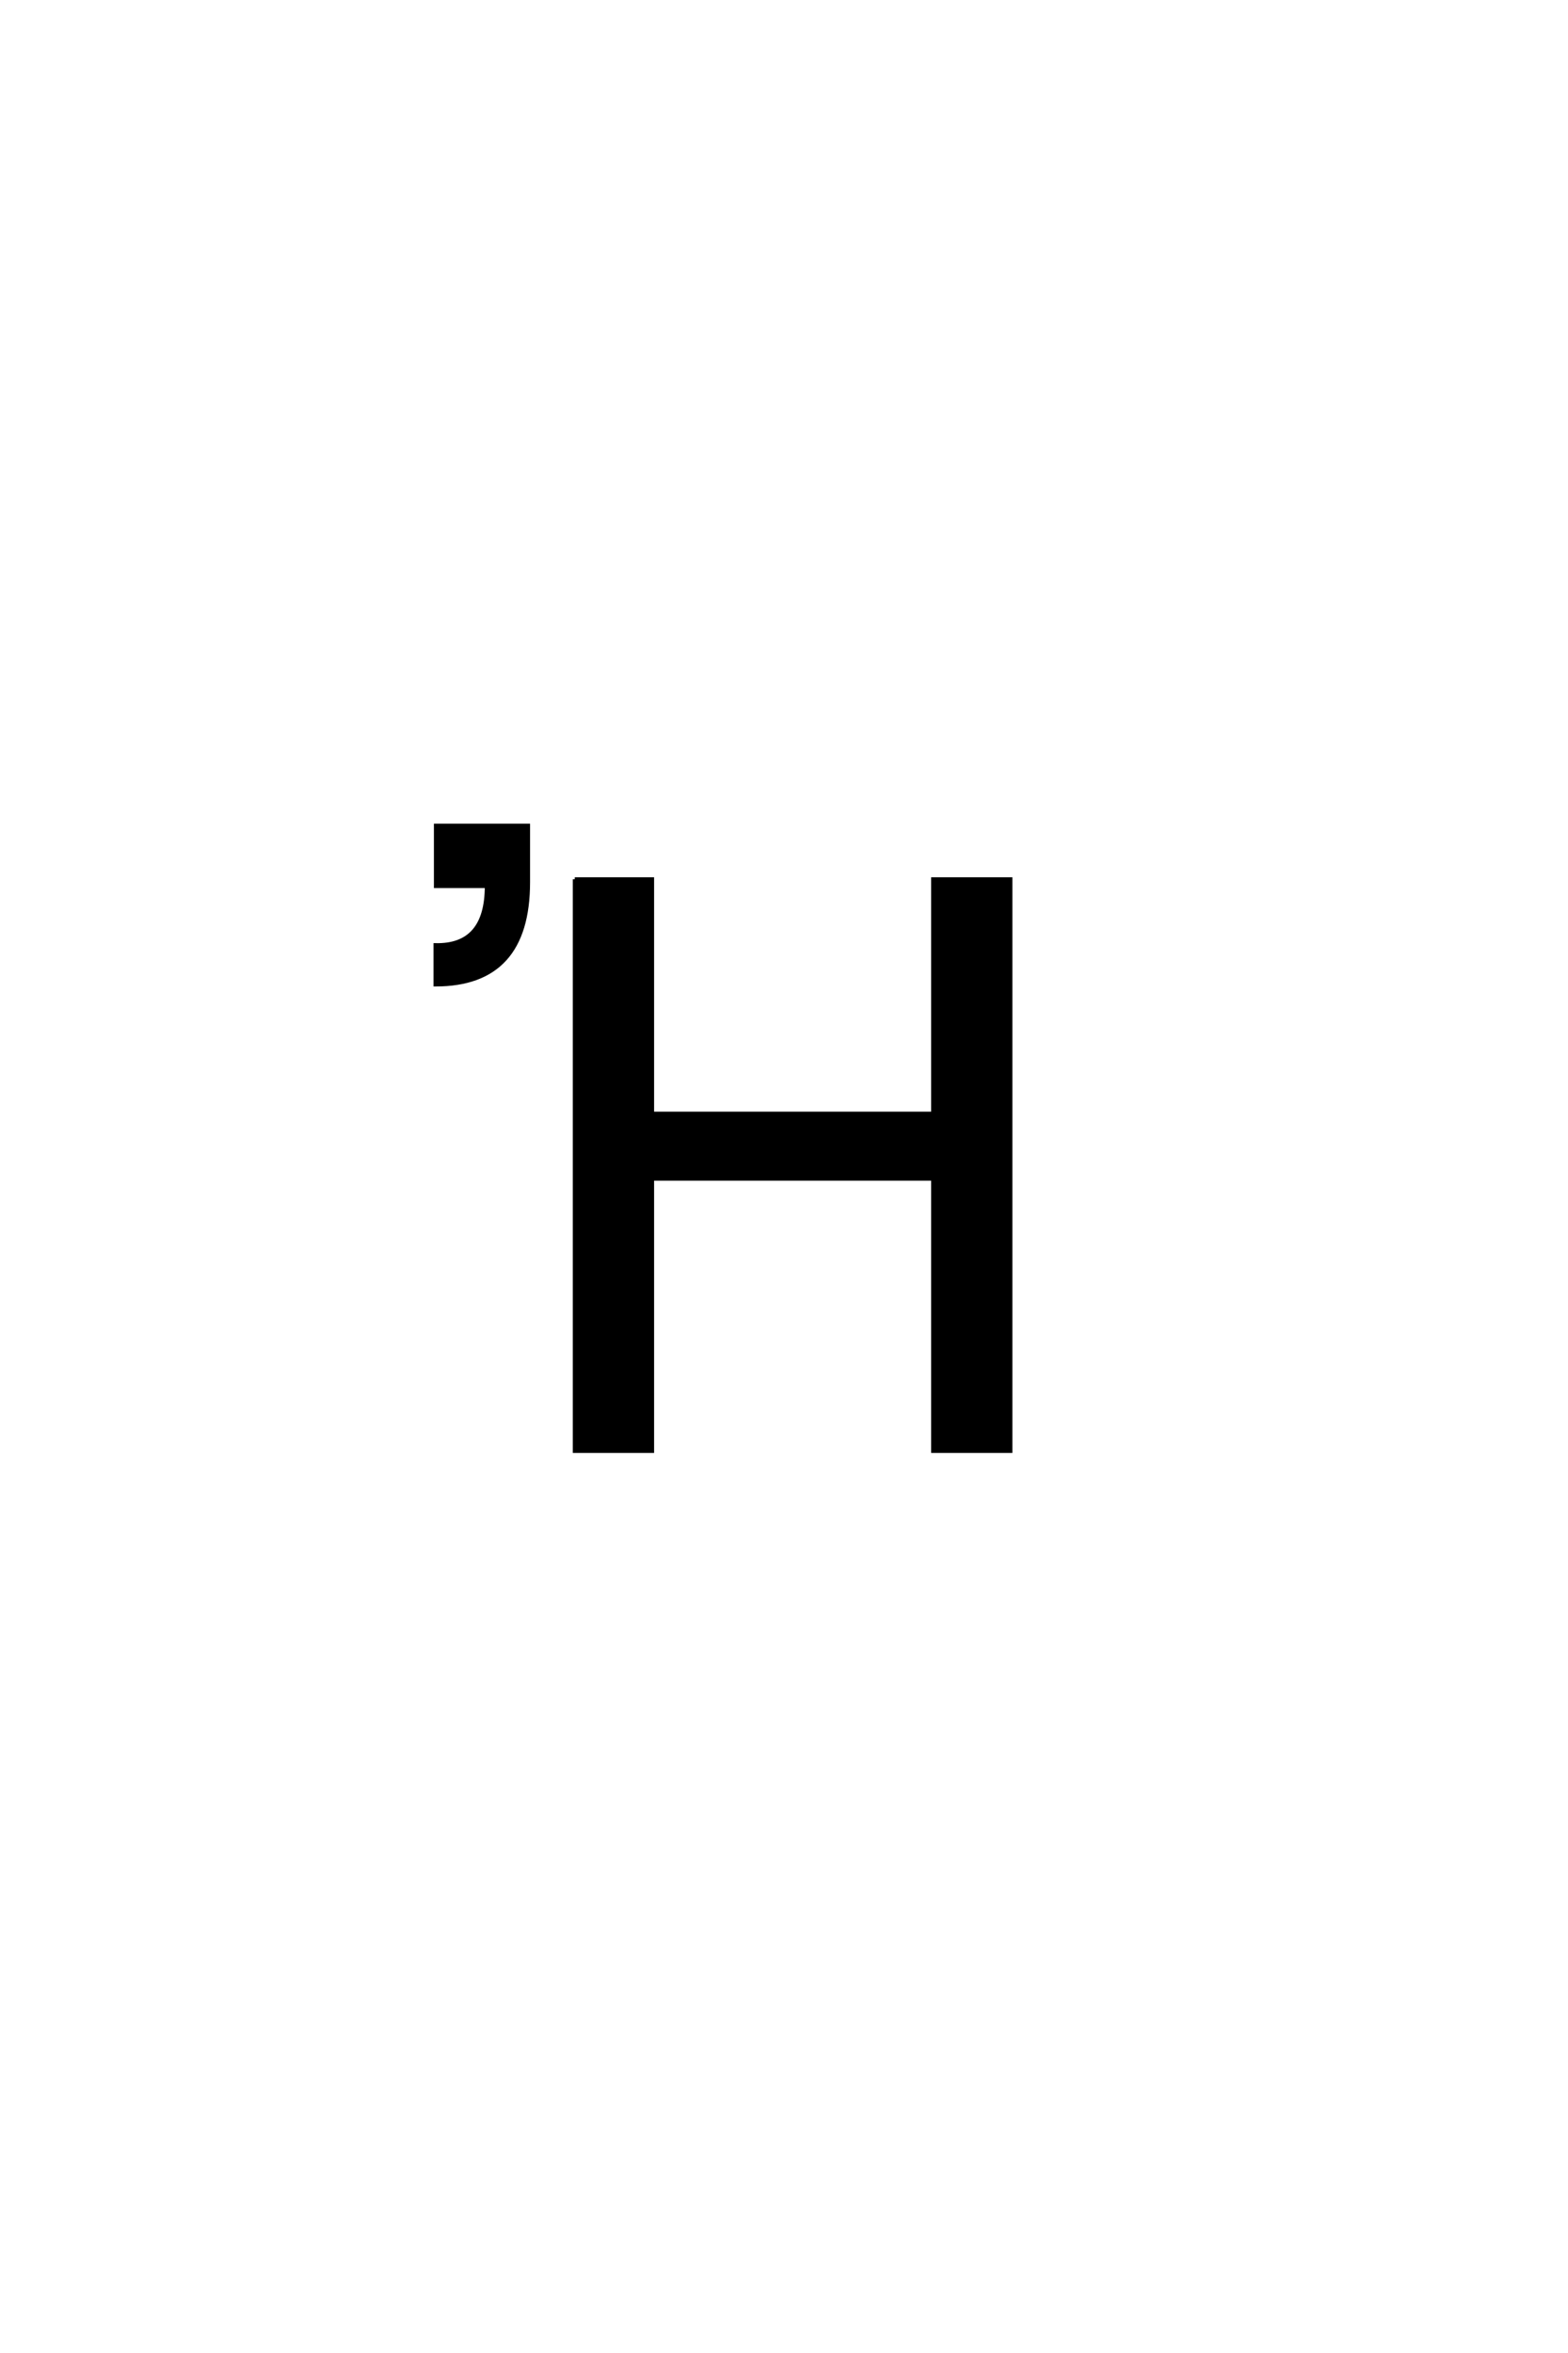 <?xml version='1.0' encoding='UTF-8'?>
<!DOCTYPE svg PUBLIC "-//W3C//DTD SVG 1.0//EN"
"http://www.w3.org/TR/2001/REC-SVG-20010904/DTD/svg10.dtd">

<svg xmlns='http://www.w3.org/2000/svg' version='1.0' width='40.0' height='60.0'>

 <g transform='scale(0.1 -0.1) translate(110.0 -370.0)'>
  <path d='M36.625 145.797
L56.359 145.797
L56.359 86.031
L128.031 86.031
L128.031 145.797
L147.766 145.797
L147.766 0
L128.031 0
L128.031 69.438
L56.359 69.438
L56.359 0
L36.625 0
L36.625 145.797
L36.625 145.797
M24.719 145.016
Q24.719 118.953 1.094 118.953
L1.094 129
Q14.172 128.719 14.172 144.047
L1.188 144.047
L1.188 159.469
L24.719 159.469
L24.719 145.016
' style='fill: #000000; stroke: #000000'/>
 </g>
</svg>
